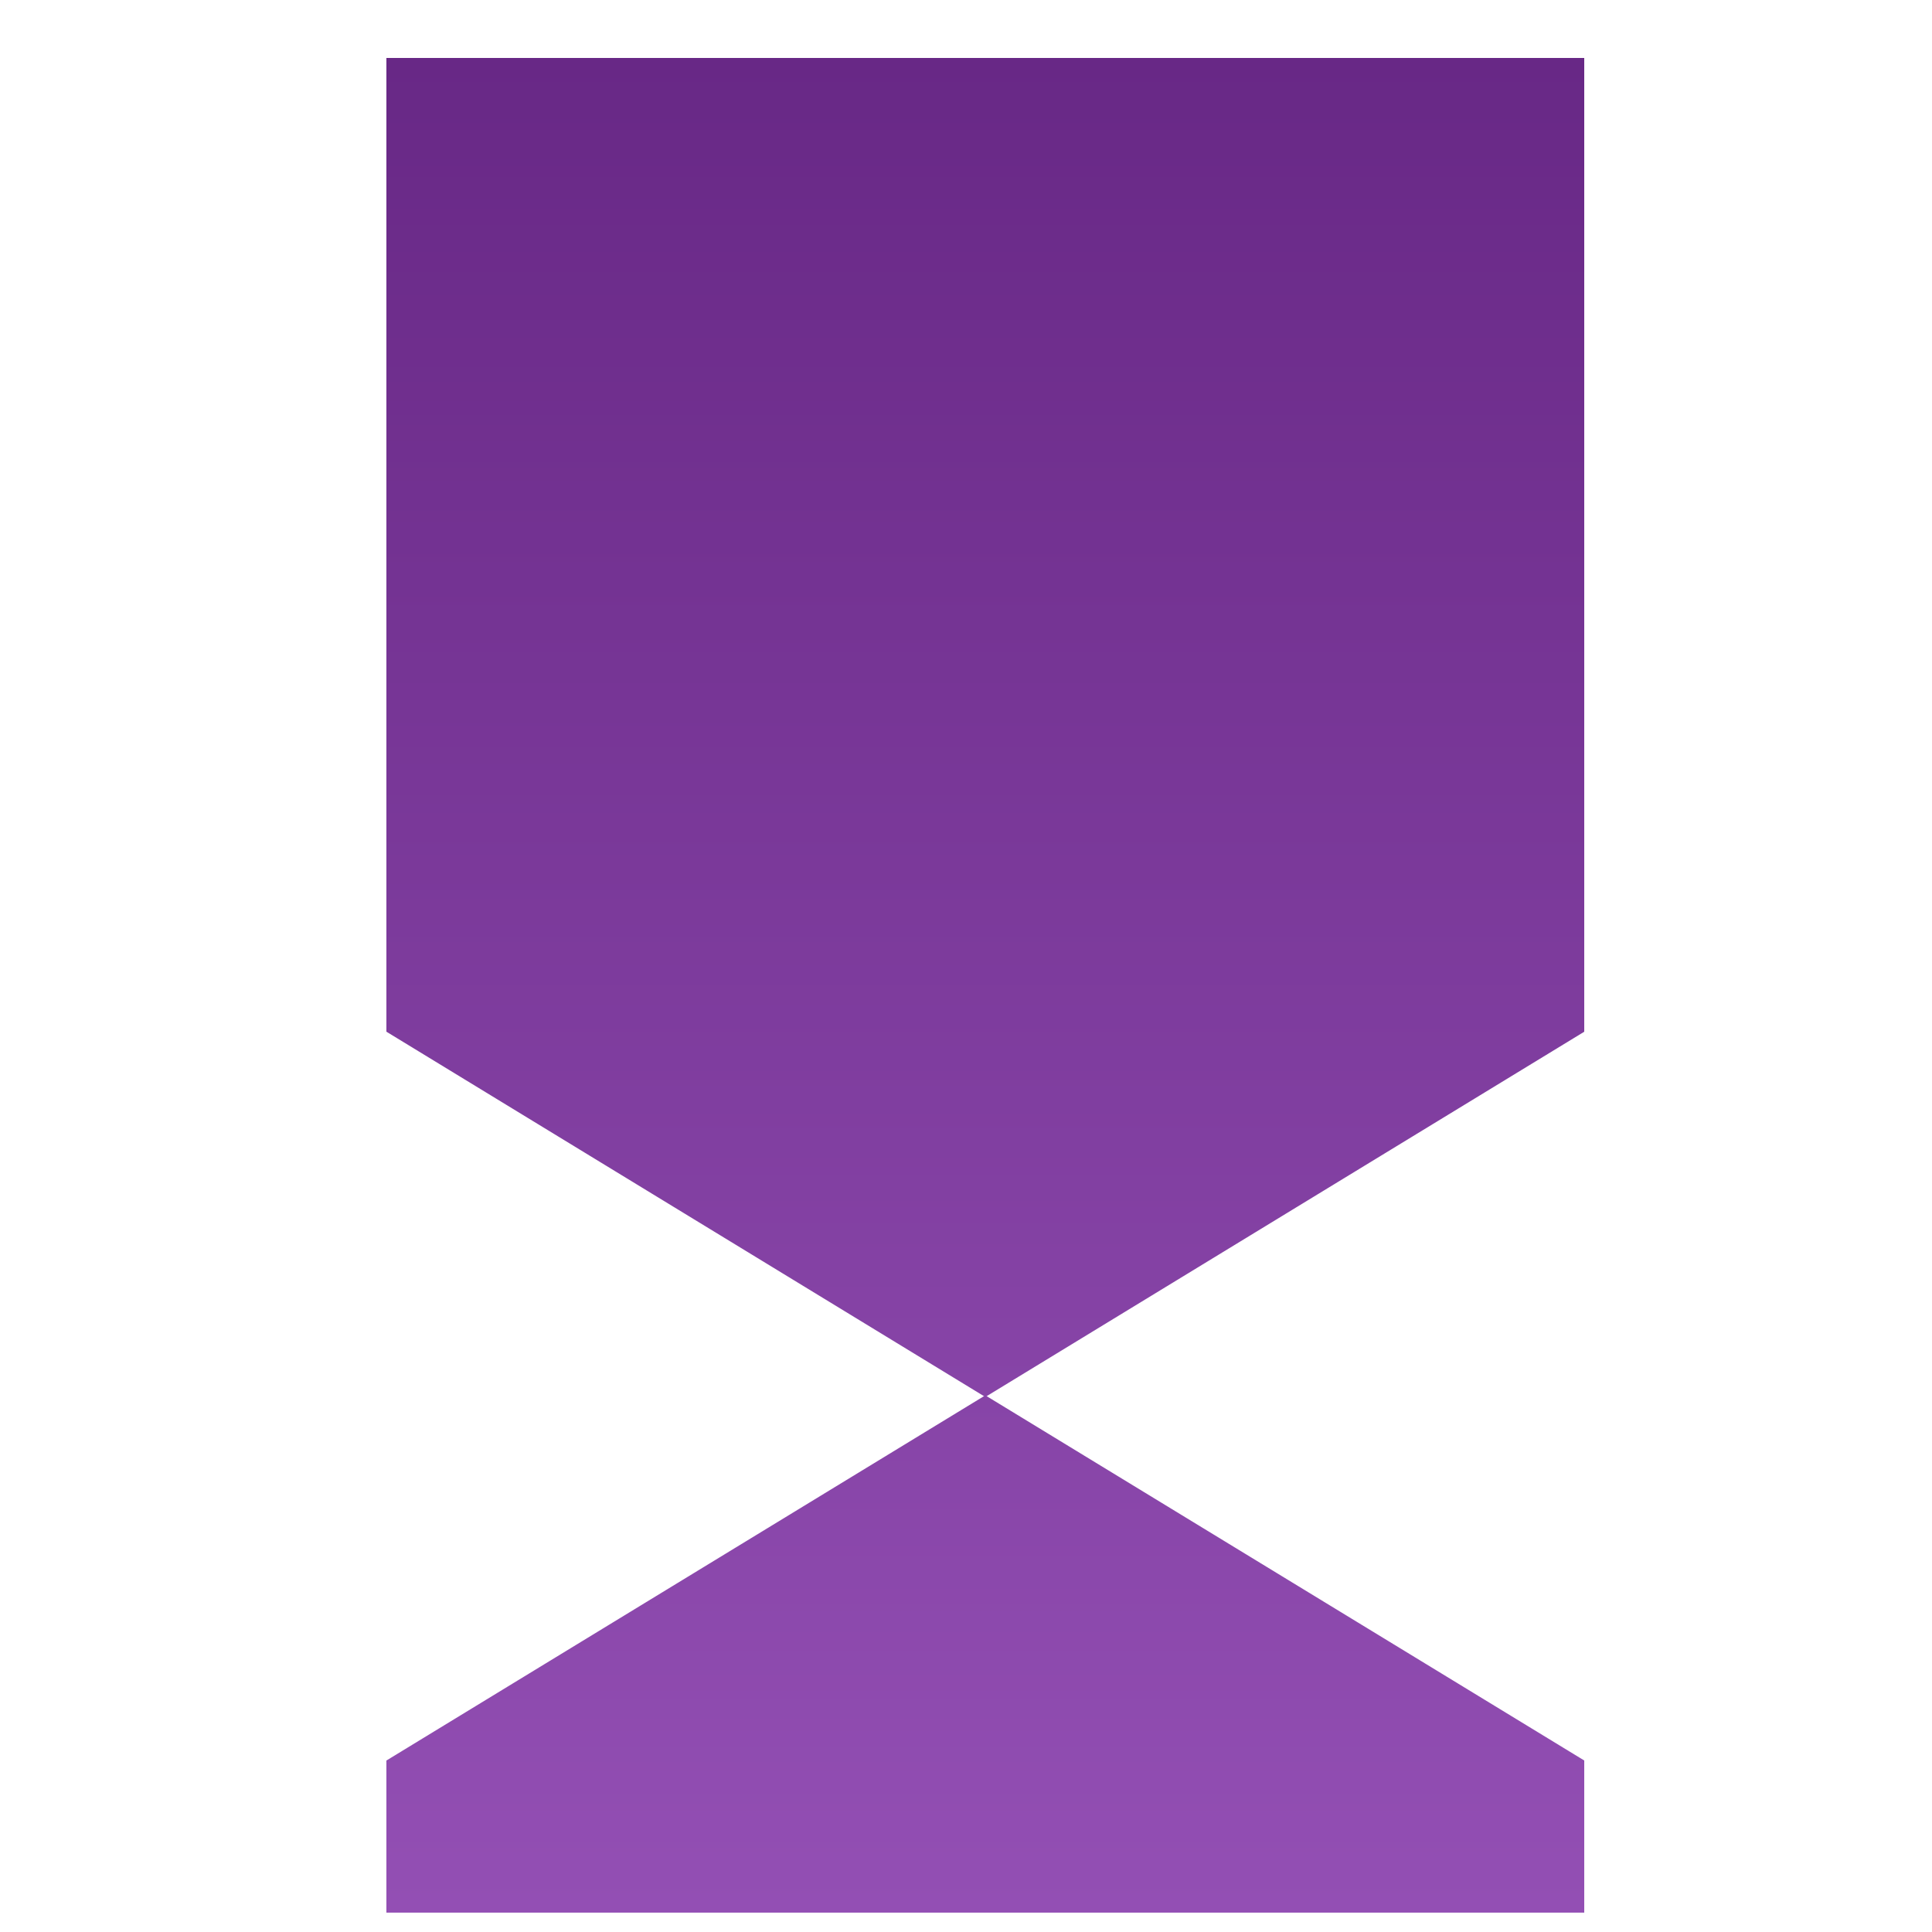<svg xmlns="http://www.w3.org/2000/svg" xmlns:xlink="http://www.w3.org/1999/xlink" fill="none" viewBox="0 0 40 40"><g clip-path="url(#vip-level-36_svg__a)"><path fill="url(#vip-level-36_svg__b)" d="m32.8 21.361-12.4 7.562L8 21.36V1.2h24.8z"/><path fill="url(#vip-level-36_svg__c)" d="m8 36.45 12.4-7.561 12.4 7.56v3.15H8z"/></g><defs><linearGradient id="vip-level-36_svg__b" x1="20.4" x2="20.4" y1="1.199" y2="39.599" gradientUnits="userSpaceOnUse"><stop stop-color="#682886"/><stop offset="1" stop-color="#934FB4"/></linearGradient><linearGradient id="vip-level-36_svg__c" x1="20.4" x2="20.4" y1="1.199" y2="39.599" gradientUnits="userSpaceOnUse"><stop stop-color="#682886"/><stop offset="1" stop-color="#934FB4"/></linearGradient><clipPath id="vip-level-36_svg__a"><path fill="#fff" d="M7.2 0h25.6v40H7.2z"/></clipPath></defs></svg>
